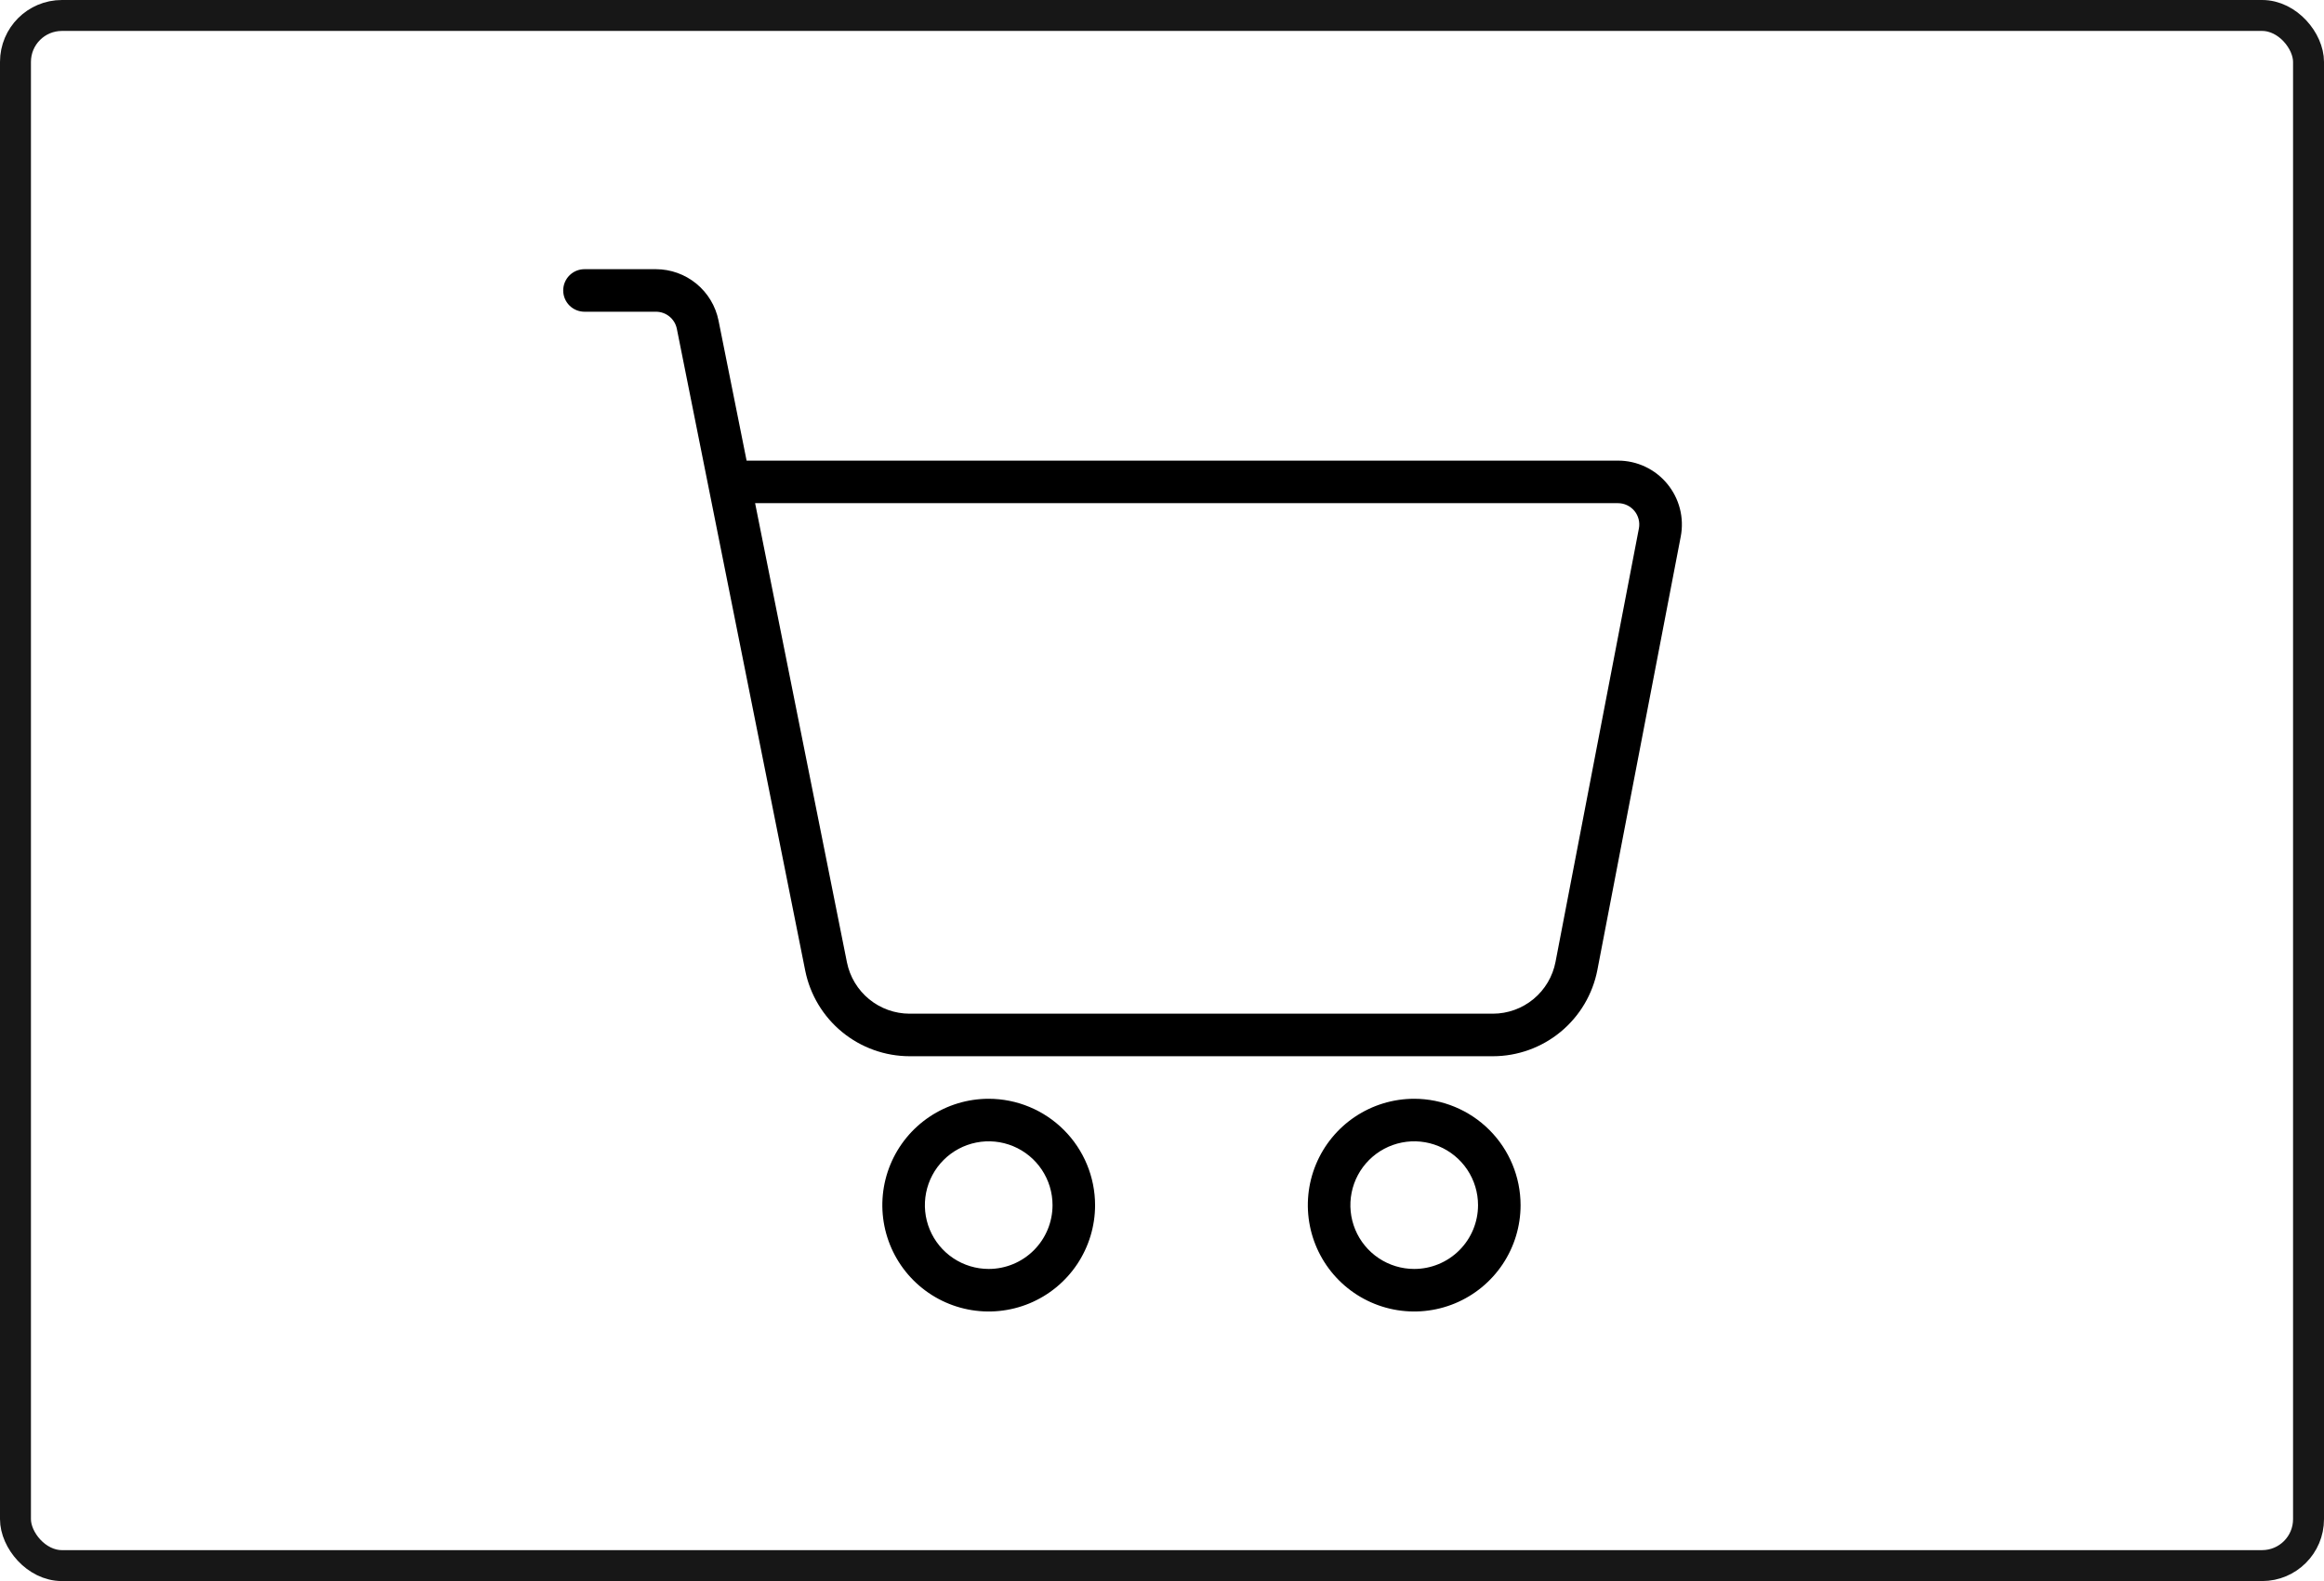 <svg width="751" height="511" viewBox="0 0 751 511" fill="none" xmlns="http://www.w3.org/2000/svg">
<path d="M538.757 156.362C536.824 154.017 534.396 152.13 531.646 150.835C528.897 149.541 525.895 148.871 522.856 148.875H241.262L232.188 103.582C231.245 98.913 228.718 94.712 225.035 91.69C221.352 88.669 216.739 87.012 211.975 87H188.875C187.052 87 185.303 87.724 184.014 89.014C182.724 90.303 182 92.052 182 93.875C182 95.698 182.724 97.447 184.014 98.736C185.303 100.026 187.052 100.75 188.875 100.75H211.975C213.561 100.748 215.099 101.295 216.328 102.297C217.557 103.299 218.402 104.696 218.719 106.25L260.21 313.717C261.779 321.506 265.992 328.514 272.134 333.554C278.277 338.594 285.972 341.357 293.918 341.375H482.438C490.426 341.366 498.162 338.578 504.32 333.491C510.479 328.404 514.677 321.333 516.194 313.49L543.137 173.391C543.707 170.405 543.61 167.33 542.853 164.386C542.096 161.443 540.697 158.702 538.757 156.362ZM529.607 170.799L502.664 310.891C501.76 315.595 499.247 319.838 495.557 322.891C491.866 325.945 487.228 327.618 482.438 327.625H293.918C289.153 327.614 284.537 325.957 280.852 322.936C277.167 319.914 274.637 315.713 273.692 311.043L244.013 162.625H522.856C523.869 162.625 524.869 162.849 525.785 163.28C526.702 163.712 527.512 164.341 528.157 165.122C528.802 165.903 529.266 166.817 529.517 167.798C529.768 168.78 529.798 169.805 529.607 170.799ZM319.5 355.125C312.701 355.125 306.055 357.141 300.402 360.918C294.749 364.695 290.343 370.064 287.742 376.345C285.14 382.626 284.459 389.538 285.786 396.206C287.112 402.874 290.386 408.999 295.193 413.807C300.001 418.614 306.126 421.888 312.794 423.214C319.462 424.541 326.374 423.86 332.655 421.258C338.936 418.657 344.305 414.251 348.082 408.598C351.859 402.945 353.875 396.299 353.875 389.5C353.864 380.387 350.239 371.649 343.795 365.205C337.351 358.761 328.613 355.136 319.5 355.125ZM319.5 410.125C315.421 410.125 311.433 408.915 308.041 406.649C304.65 404.383 302.006 401.162 300.445 397.393C298.884 393.624 298.475 389.477 299.271 385.476C300.067 381.475 302.031 377.8 304.916 374.916C307.8 372.031 311.475 370.067 315.476 369.271C319.477 368.475 323.624 368.884 327.393 370.445C331.162 372.006 334.383 374.65 336.649 378.041C338.915 381.433 340.125 385.421 340.125 389.5C340.125 394.97 337.952 400.216 334.084 404.084C330.216 407.952 324.97 410.125 319.5 410.125ZM457 355.125C450.201 355.125 443.555 357.141 437.902 360.918C432.249 364.695 427.843 370.064 425.242 376.345C422.64 382.626 421.959 389.538 423.286 396.206C424.612 402.874 427.886 408.999 432.693 413.807C437.501 418.614 443.626 421.888 450.294 423.214C456.962 424.541 463.874 423.86 470.155 421.258C476.436 418.657 481.805 414.251 485.582 408.598C489.359 402.945 491.375 396.299 491.375 389.5C491.364 380.387 487.739 371.649 481.295 365.205C474.851 358.761 466.113 355.136 457 355.125ZM457 410.125C452.921 410.125 448.933 408.915 445.541 406.649C442.15 404.383 439.506 401.162 437.945 397.393C436.384 393.624 435.975 389.477 436.771 385.476C437.567 381.475 439.531 377.8 442.416 374.916C445.3 372.031 448.975 370.067 452.976 369.271C456.977 368.475 461.124 368.884 464.893 370.445C468.662 372.006 471.883 374.65 474.149 378.041C476.415 381.433 477.625 385.421 477.625 389.5C477.625 394.97 475.452 400.216 471.584 404.084C467.716 407.952 462.47 410.125 457 410.125Z" fill="black"/>
<rect x="5" y="5" width="741" height="501" rx="15" stroke="#171717" stroke-width="10"/>
</svg>
